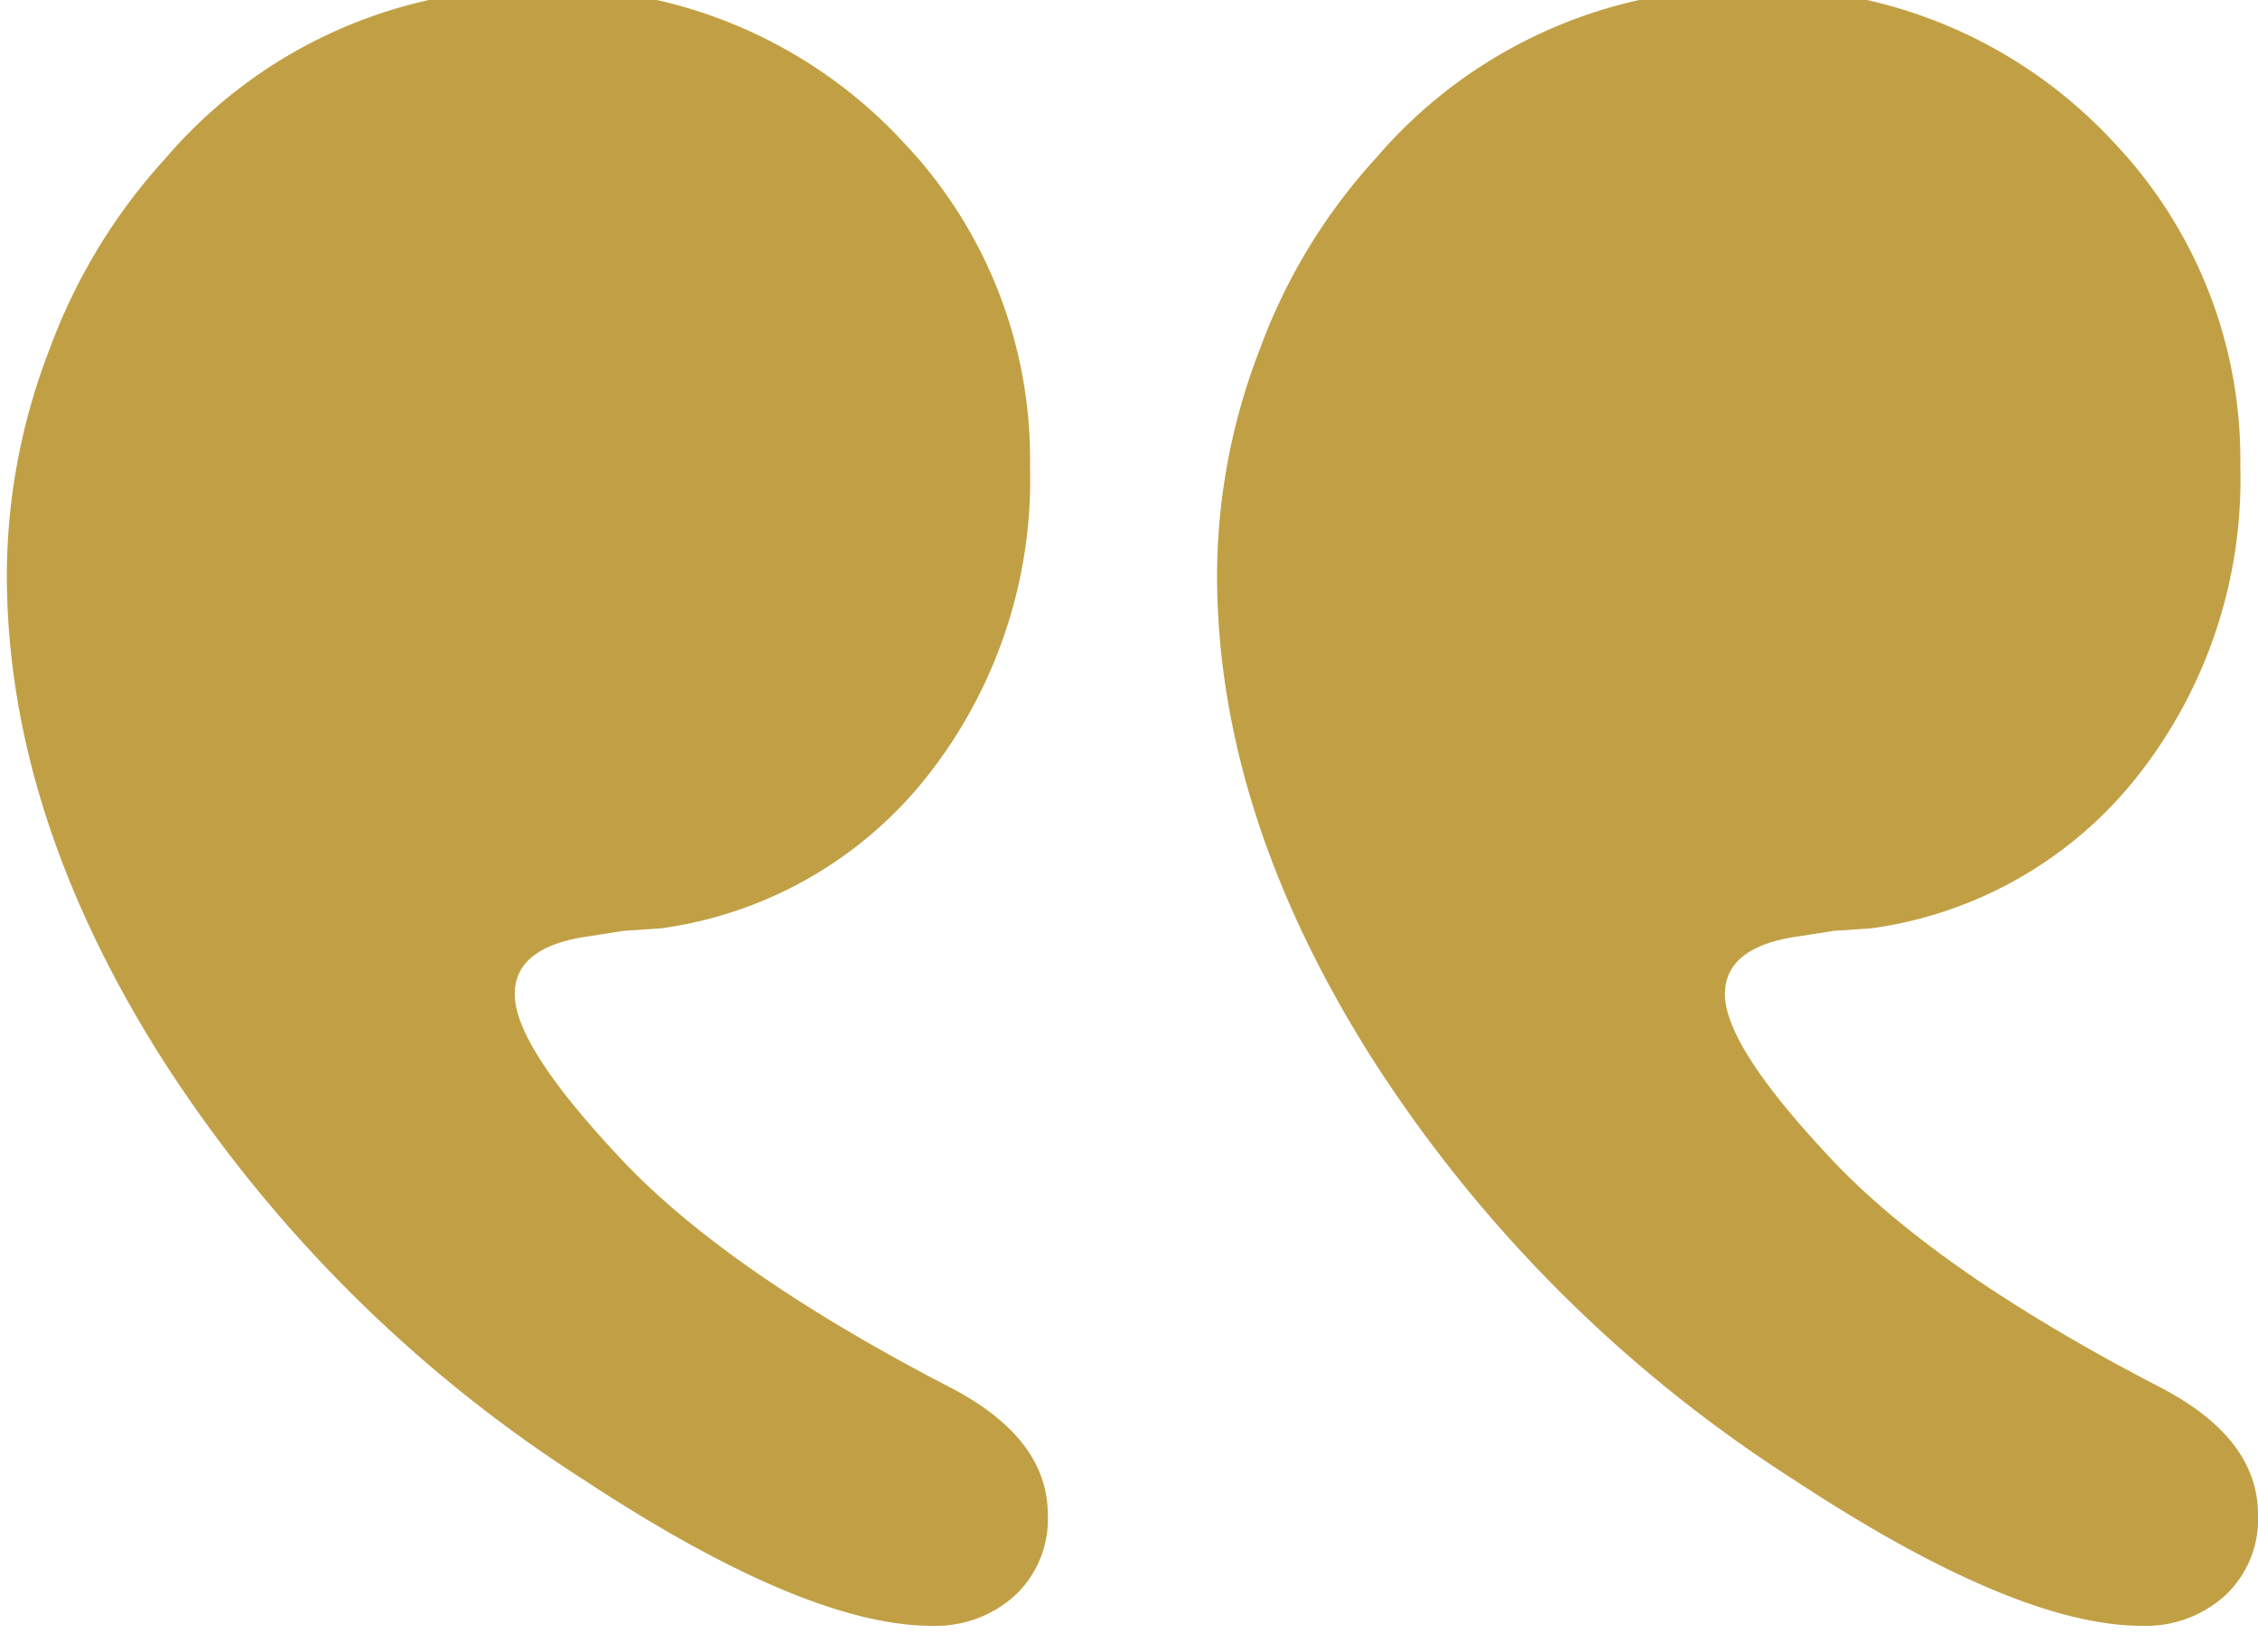 <?xml version="1.0" encoding="UTF-8"?>
<svg xmlns="http://www.w3.org/2000/svg" xmlns:xlink="http://www.w3.org/1999/xlink" id="Group_682" data-name="Group 682" width="87.467" height="64" viewBox="0 0 87.467 64">
  <defs>
    <clipPath id="clip-path">
      <rect id="Rectangle_155" data-name="Rectangle 155" width="87.467" height="64" fill="#c1a045"></rect>
    </clipPath>
  </defs>
  <g id="Group_56" data-name="Group 56" clip-path="url(#clip-path)">
    <path id="Path_83" data-name="Path 83" d="M20.554,0A18.778,18.778,0,0,0,6.167,6.558a22.368,22.368,0,0,0-4.5,7.389A24.376,24.376,0,0,0,0,22.706q0,9.3,6.069,18.84a53.81,53.81,0,0,0,16.246,16.2q8.613,5.675,13.507,5.677a4.566,4.566,0,0,0,3.23-1.176,4.052,4.052,0,0,0,1.272-3.13q0-2.938-3.719-4.895-8.9-4.6-13.016-9.1-3.915-4.205-3.915-6.165,0-1.861,2.935-2.252l1.274-.2,1.467-.1a15.875,15.875,0,0,0,10.326-5.92A18.56,18.56,0,0,0,39.638,18.5,17.82,17.82,0,0,0,34.745,5.971,18.578,18.578,0,0,0,20.554,0" transform="translate(47.144 -0.447)" fill="#c1a045"></path>
    <path id="Path_84" data-name="Path 84" d="M44.517,0A18.778,18.778,0,0,0,30.13,6.558a22.4,22.4,0,0,0-4.5,7.389,24.334,24.334,0,0,0-1.665,8.759q0,9.3,6.069,18.84a53.81,53.81,0,0,0,16.246,16.2q8.616,5.675,13.509,5.677a4.567,4.567,0,0,0,3.228-1.176,4.052,4.052,0,0,0,1.272-3.13q0-2.938-3.719-4.895-8.9-4.6-13.016-9.1-3.915-4.205-3.915-6.165,0-1.861,2.937-2.252l1.272-.2,1.467-.1a15.875,15.875,0,0,0,10.326-5.92A18.56,18.56,0,0,0,63.6,18.5,17.82,17.82,0,0,0,58.708,5.971,18.578,18.578,0,0,0,44.517,0" transform="translate(-23.7 -0.447)" fill="#c1a045"></path>
  </g>
</svg>
